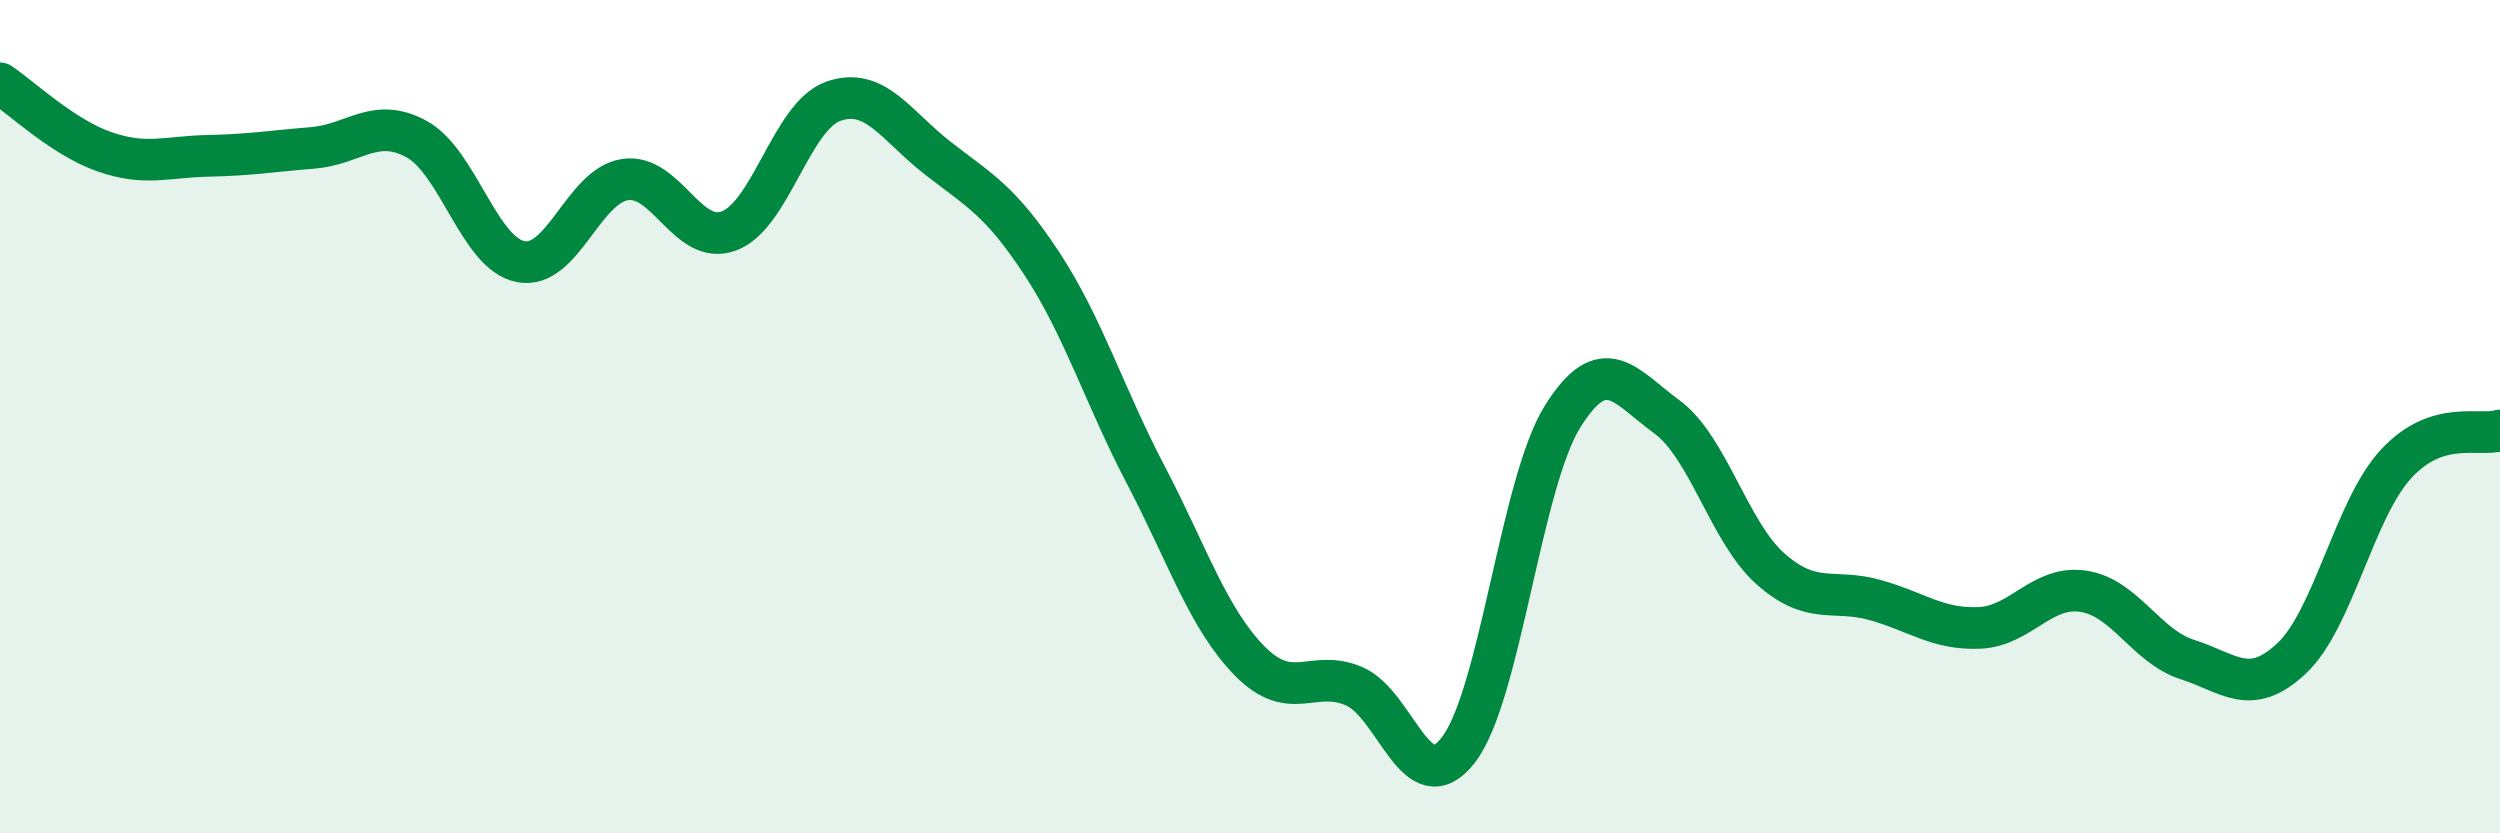 
    <svg width="60" height="20" viewBox="0 0 60 20" xmlns="http://www.w3.org/2000/svg">
      <path
        d="M 0,2 C 0.5,2.33 1.5,3.29 2.5,3.64 C 3.5,3.99 4,3.76 5,3.74 C 6,3.72 6.5,3.63 7.5,3.55 C 8.5,3.47 9,2.79 10,3.34 C 11,3.89 11.5,6.09 12.5,6.28 C 13.5,6.47 14,4.46 15,4.31 C 16,4.16 16.5,5.92 17.5,5.54 C 18.5,5.16 19,2.78 20,2.43 C 21,2.08 21.5,3.01 22.5,3.79 C 23.5,4.57 24,4.8 25,6.32 C 26,7.84 26.5,9.49 27.5,11.4 C 28.5,13.31 29,14.86 30,15.87 C 31,16.88 31.5,16.04 32.5,16.47 C 33.5,16.9 34,19.29 35,18 C 36,16.71 36.5,11.6 37.5,10 C 38.5,8.4 39,9.27 40,10 C 41,10.73 41.5,12.78 42.5,13.66 C 43.5,14.54 44,14.12 45,14.4 C 46,14.68 46.5,15.11 47.5,15.07 C 48.5,15.03 49,14.04 50,14.19 C 51,14.34 51.5,15.51 52.5,15.83 C 53.5,16.15 54,16.74 55,15.8 C 56,14.86 56.5,12.23 57.5,11.14 C 58.5,10.05 59.5,10.49 60,10.33L60 20L0 20Z"
        fill="#008740"
        opacity="0.1"
        stroke-linecap="round"
        stroke-linejoin="round"
      />
      <path
        d="M 0,2 C 0.5,2.33 1.5,3.29 2.5,3.64 C 3.5,3.99 4,3.76 5,3.74 C 6,3.72 6.5,3.63 7.5,3.55 C 8.5,3.47 9,2.79 10,3.34 C 11,3.89 11.5,6.09 12.5,6.28 C 13.5,6.47 14,4.46 15,4.31 C 16,4.16 16.5,5.92 17.5,5.54 C 18.5,5.16 19,2.78 20,2.43 C 21,2.08 21.5,3.01 22.5,3.79 C 23.5,4.57 24,4.8 25,6.32 C 26,7.84 26.5,9.49 27.5,11.4 C 28.5,13.31 29,14.86 30,15.87 C 31,16.88 31.5,16.04 32.5,16.47 C 33.5,16.9 34,19.29 35,18 C 36,16.71 36.5,11.6 37.5,10 C 38.5,8.4 39,9.27 40,10 C 41,10.73 41.5,12.78 42.5,13.66 C 43.5,14.54 44,14.12 45,14.4 C 46,14.68 46.5,15.11 47.5,15.07 C 48.5,15.03 49,14.04 50,14.19 C 51,14.34 51.5,15.51 52.5,15.83 C 53.5,16.15 54,16.74 55,15.8 C 56,14.86 56.5,12.23 57.5,11.14 C 58.5,10.05 59.5,10.49 60,10.33"
        stroke="#008740"
        stroke-width="1"
        fill="none"
        stroke-linecap="round"
        stroke-linejoin="round"
      />
    </svg>
  
